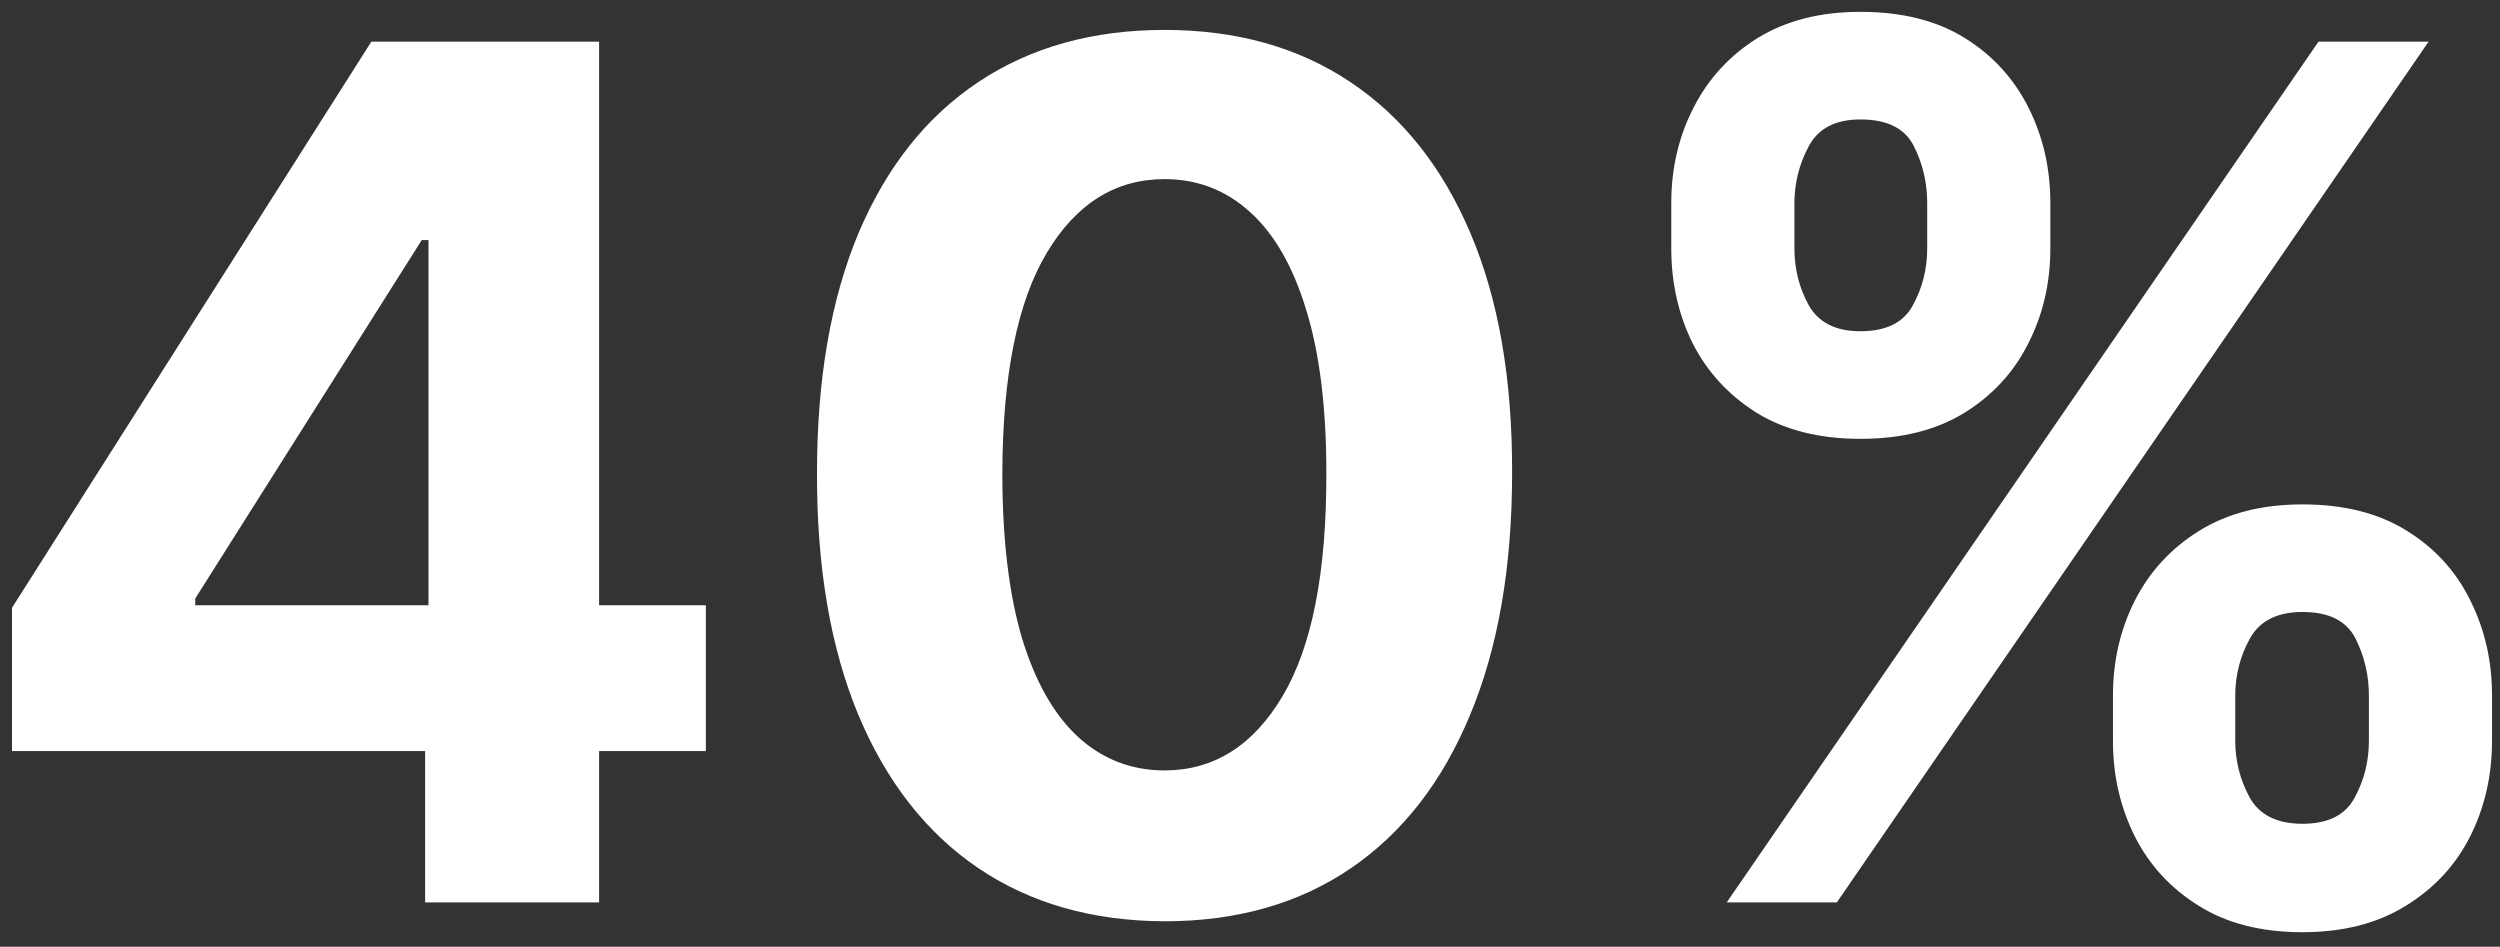<?xml version="1.0" encoding="UTF-8"?> <svg xmlns="http://www.w3.org/2000/svg" width="169" height="64" viewBox="0 0 169 64" fill="none"><rect x="0" y="0" width="169" height="64" fill="#333333" stroke="none"/><path d="M0.812 50.773V41.085L25.102 2.818H33.454V16.227H28.511L13.198 40.46V40.915H47.715V50.773H0.812ZM28.738 61V47.818L28.965 43.528V2.818H40.499V61H28.738ZM78.724 62.278C73.837 62.26 69.633 61.057 66.11 58.67C62.606 56.284 59.907 52.828 58.014 48.301C56.139 43.775 55.211 38.33 55.229 31.966C55.229 25.621 56.167 20.214 58.042 15.744C59.936 11.275 62.635 7.875 66.138 5.545C69.661 3.197 73.856 2.023 78.724 2.023C83.591 2.023 87.777 3.197 91.281 5.545C94.803 7.894 97.512 11.303 99.406 15.773C101.299 20.224 102.237 25.621 102.218 31.966C102.218 38.349 101.271 43.803 99.377 48.33C97.502 52.856 94.813 56.312 91.309 58.699C87.805 61.085 83.61 62.278 78.724 62.278ZM78.724 52.08C82.057 52.08 84.718 50.403 86.707 47.051C88.695 43.699 89.68 38.67 89.661 31.966C89.661 27.553 89.207 23.879 88.298 20.943C87.407 18.008 86.138 15.801 84.491 14.324C82.862 12.847 80.94 12.108 78.724 12.108C75.409 12.108 72.758 13.765 70.769 17.079C68.781 20.394 67.777 25.356 67.758 31.966C67.758 36.436 68.203 40.167 69.093 43.159C70.002 46.133 71.281 48.367 72.928 49.864C74.576 51.341 76.508 52.08 78.724 52.08ZM142.836 50.091V47.023C142.836 44.693 143.328 42.553 144.313 40.602C145.317 38.633 146.766 37.061 148.66 35.886C150.573 34.693 152.902 34.097 155.648 34.097C158.433 34.097 160.772 34.684 162.665 35.858C164.578 37.032 166.018 38.604 166.984 40.574C167.969 42.525 168.461 44.674 168.461 47.023V50.091C168.461 52.42 167.969 54.57 166.984 56.54C165.999 58.49 164.55 60.053 162.637 61.227C160.724 62.42 158.395 63.017 155.648 63.017C152.864 63.017 150.525 62.42 148.631 61.227C146.737 60.053 145.298 58.49 144.313 56.54C143.328 54.57 142.836 52.42 142.836 50.091ZM151.103 47.023V50.091C151.103 51.436 151.425 52.705 152.069 53.898C152.732 55.091 153.925 55.688 155.648 55.688C157.372 55.688 158.546 55.1 159.171 53.926C159.815 52.752 160.137 51.474 160.137 50.091V47.023C160.137 45.64 159.834 44.352 159.228 43.159C158.622 41.966 157.429 41.369 155.648 41.369C153.944 41.369 152.76 41.966 152.097 43.159C151.434 44.352 151.103 45.64 151.103 47.023ZM112.978 16.796V13.727C112.978 11.379 113.48 9.229 114.484 7.278C115.487 5.309 116.936 3.737 118.83 2.562C120.743 1.388 123.054 0.801 125.762 0.801C128.565 0.801 130.914 1.388 132.808 2.562C134.701 3.737 136.141 5.309 137.126 7.278C138.111 9.229 138.603 11.379 138.603 13.727V16.796C138.603 19.144 138.101 21.294 137.097 23.244C136.112 25.195 134.664 26.758 132.751 27.932C130.857 29.087 128.527 29.665 125.762 29.665C122.997 29.665 120.658 29.078 118.745 27.903C116.851 26.71 115.412 25.148 114.427 23.216C113.461 21.265 112.978 19.125 112.978 16.796ZM121.302 13.727V16.796C121.302 18.178 121.624 19.456 122.268 20.631C122.931 21.805 124.095 22.392 125.762 22.392C127.504 22.392 128.688 21.805 129.313 20.631C129.957 19.456 130.279 18.178 130.279 16.796V13.727C130.279 12.345 129.976 11.057 129.37 9.864C128.764 8.67 127.561 8.074 125.762 8.074C124.076 8.074 122.912 8.68 122.268 9.892C121.624 11.104 121.302 12.383 121.302 13.727ZM116.728 61L156.728 2.818H164.171L124.171 61H116.728Z" fill="white"></path></svg> 